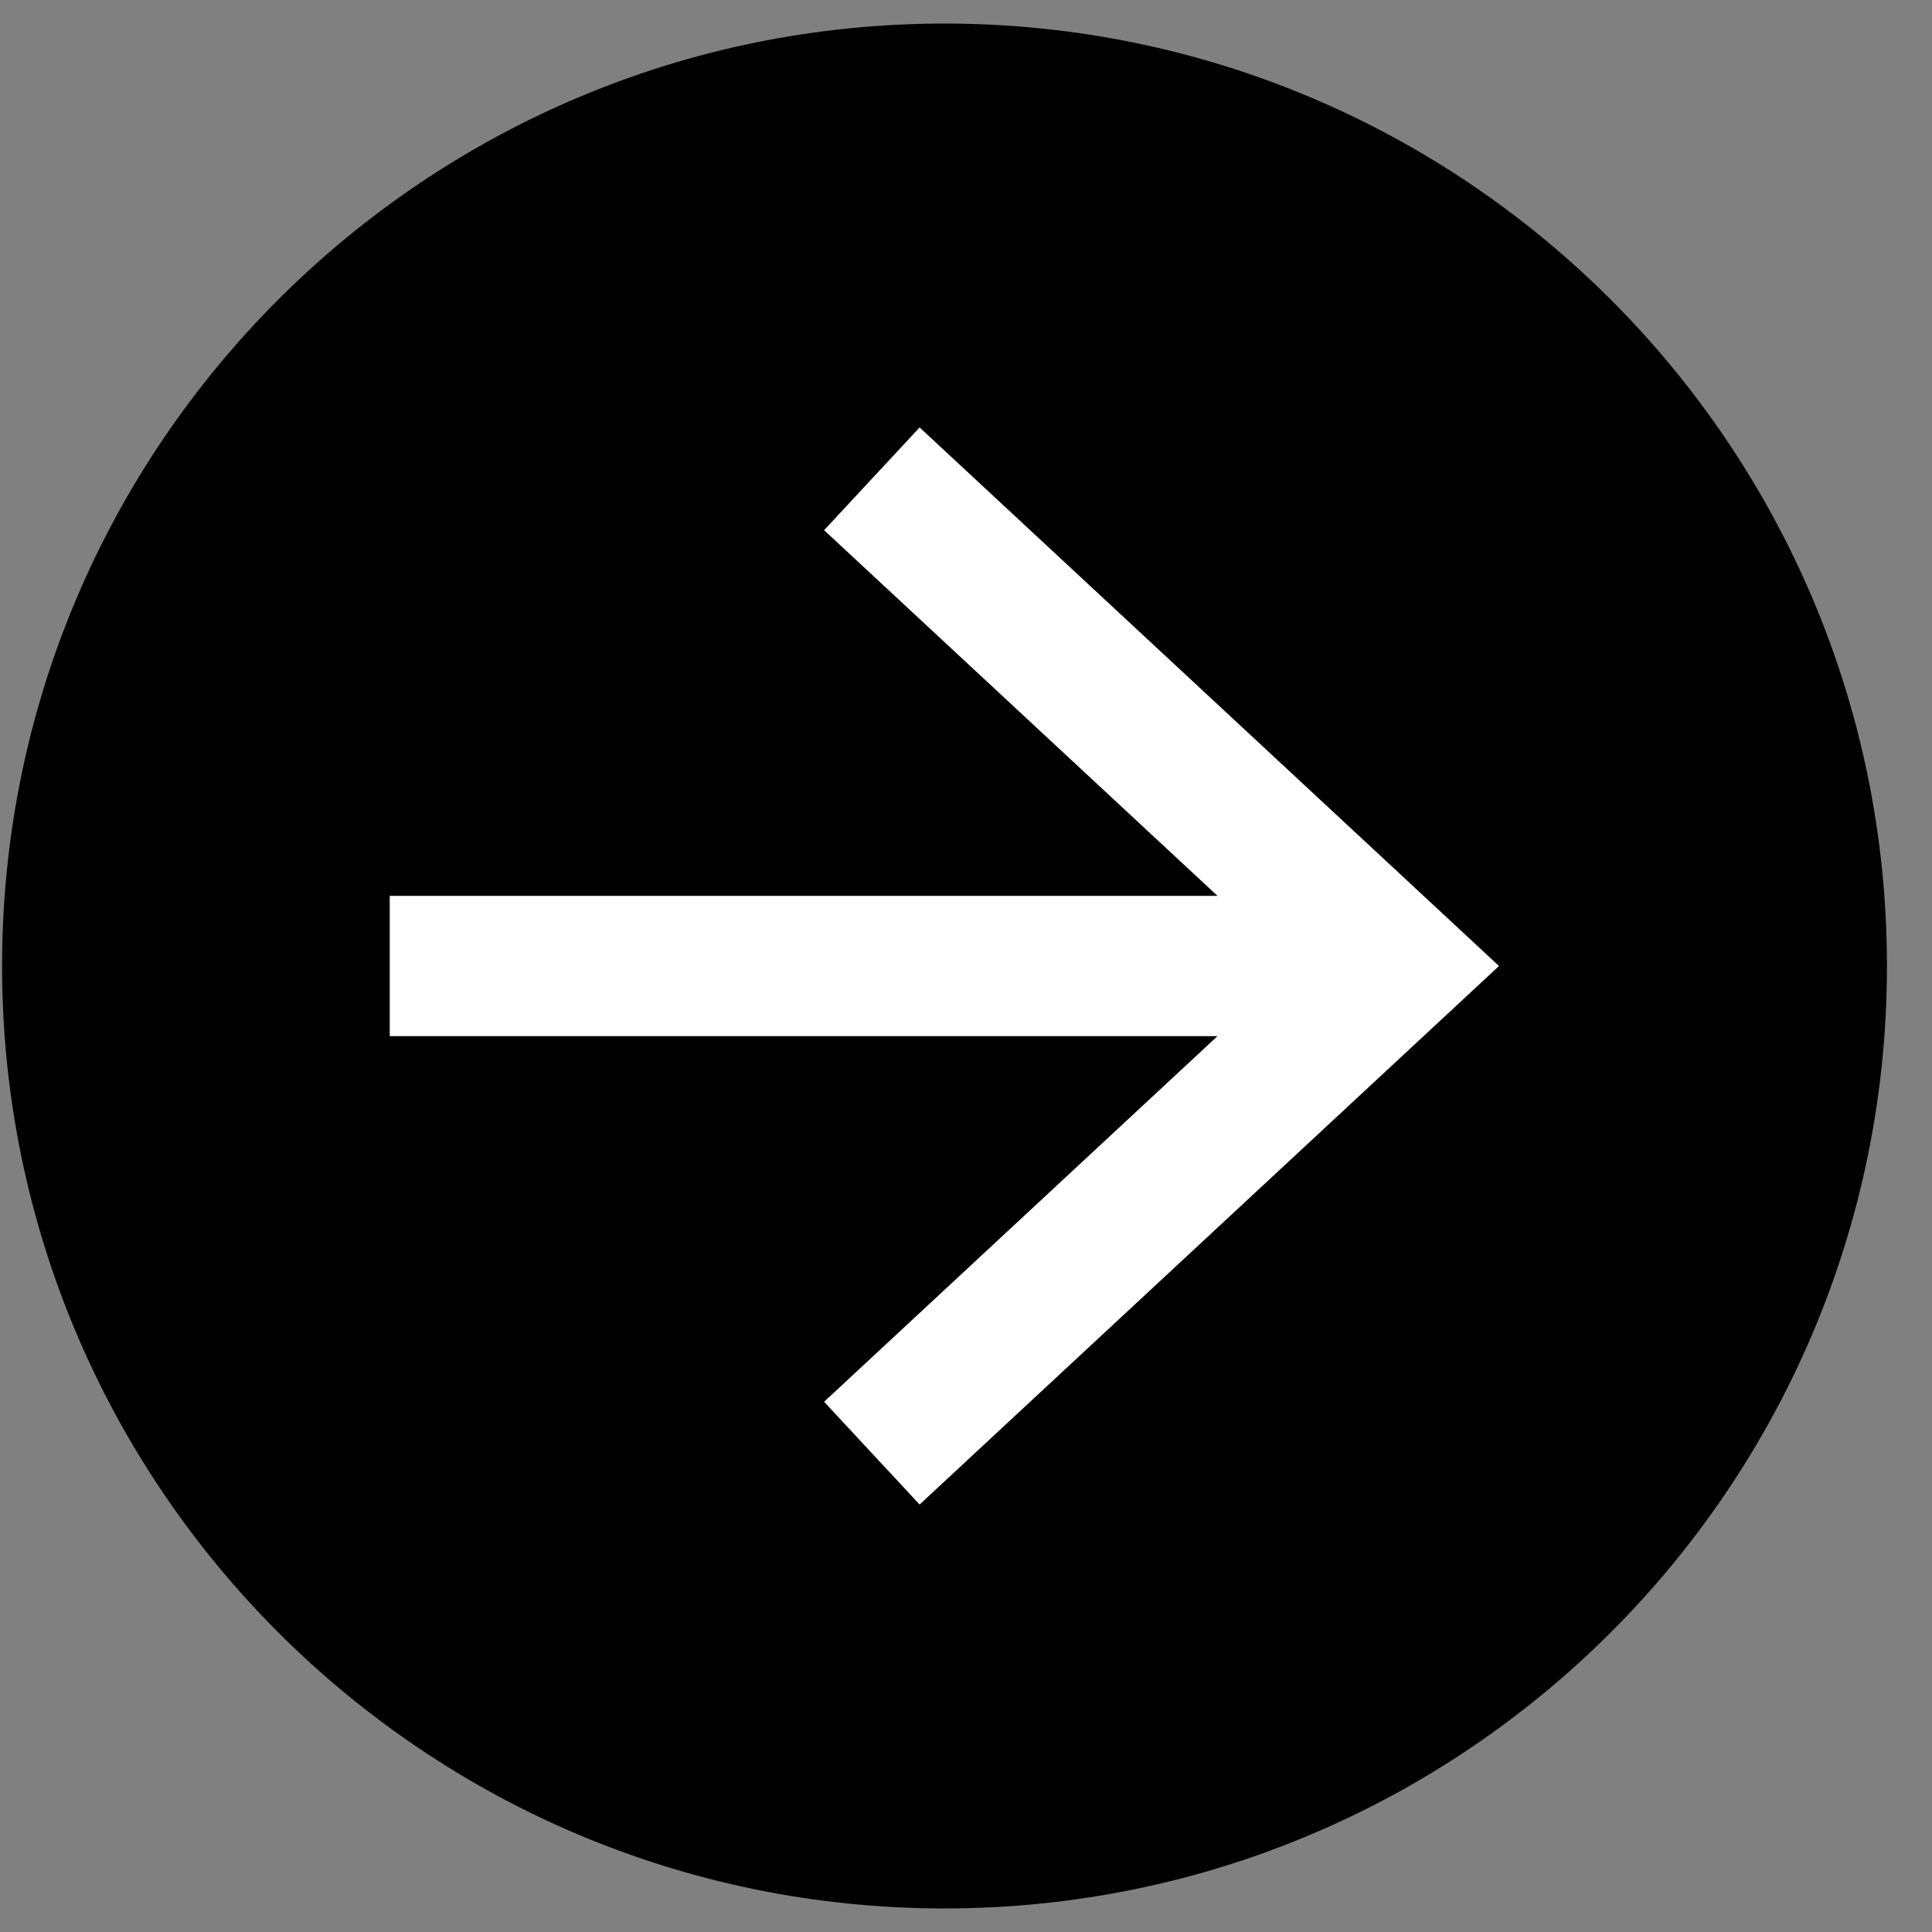 <svg width="41" height="41" viewBox="0 0 41 41" fill="none" xmlns="http://www.w3.org/2000/svg">
<rect x="0" y="0" width="41" height="41" fill="#808080" stroke="none"/>
<g clip-path="url(#clip0_1_470)">
<path d="M0.044 20.5C0.044 9.458 9.002 0.5 20.044 0.5C31.086 0.5 40.044 9.458 40.044 20.5C40.044 31.542 31.086 40.5 20.044 40.5C9.002 40.5 0.044 31.542 0.044 20.5Z" fill="black"/>
<path d="M8.271 20.5L29.625 20.5" stroke="white" stroke-width="2.977"/>
<path d="M18.502 30.838L29.625 20.5L18.502 10.161" stroke="white" stroke-width="2.977"/>
</g>
<defs>
<clipPath id="clip0_1_470">
<rect width="40" height="40" fill="white" transform="translate(0.044 40.5) rotate(-90)"/>
</clipPath>
</defs>
</svg>

